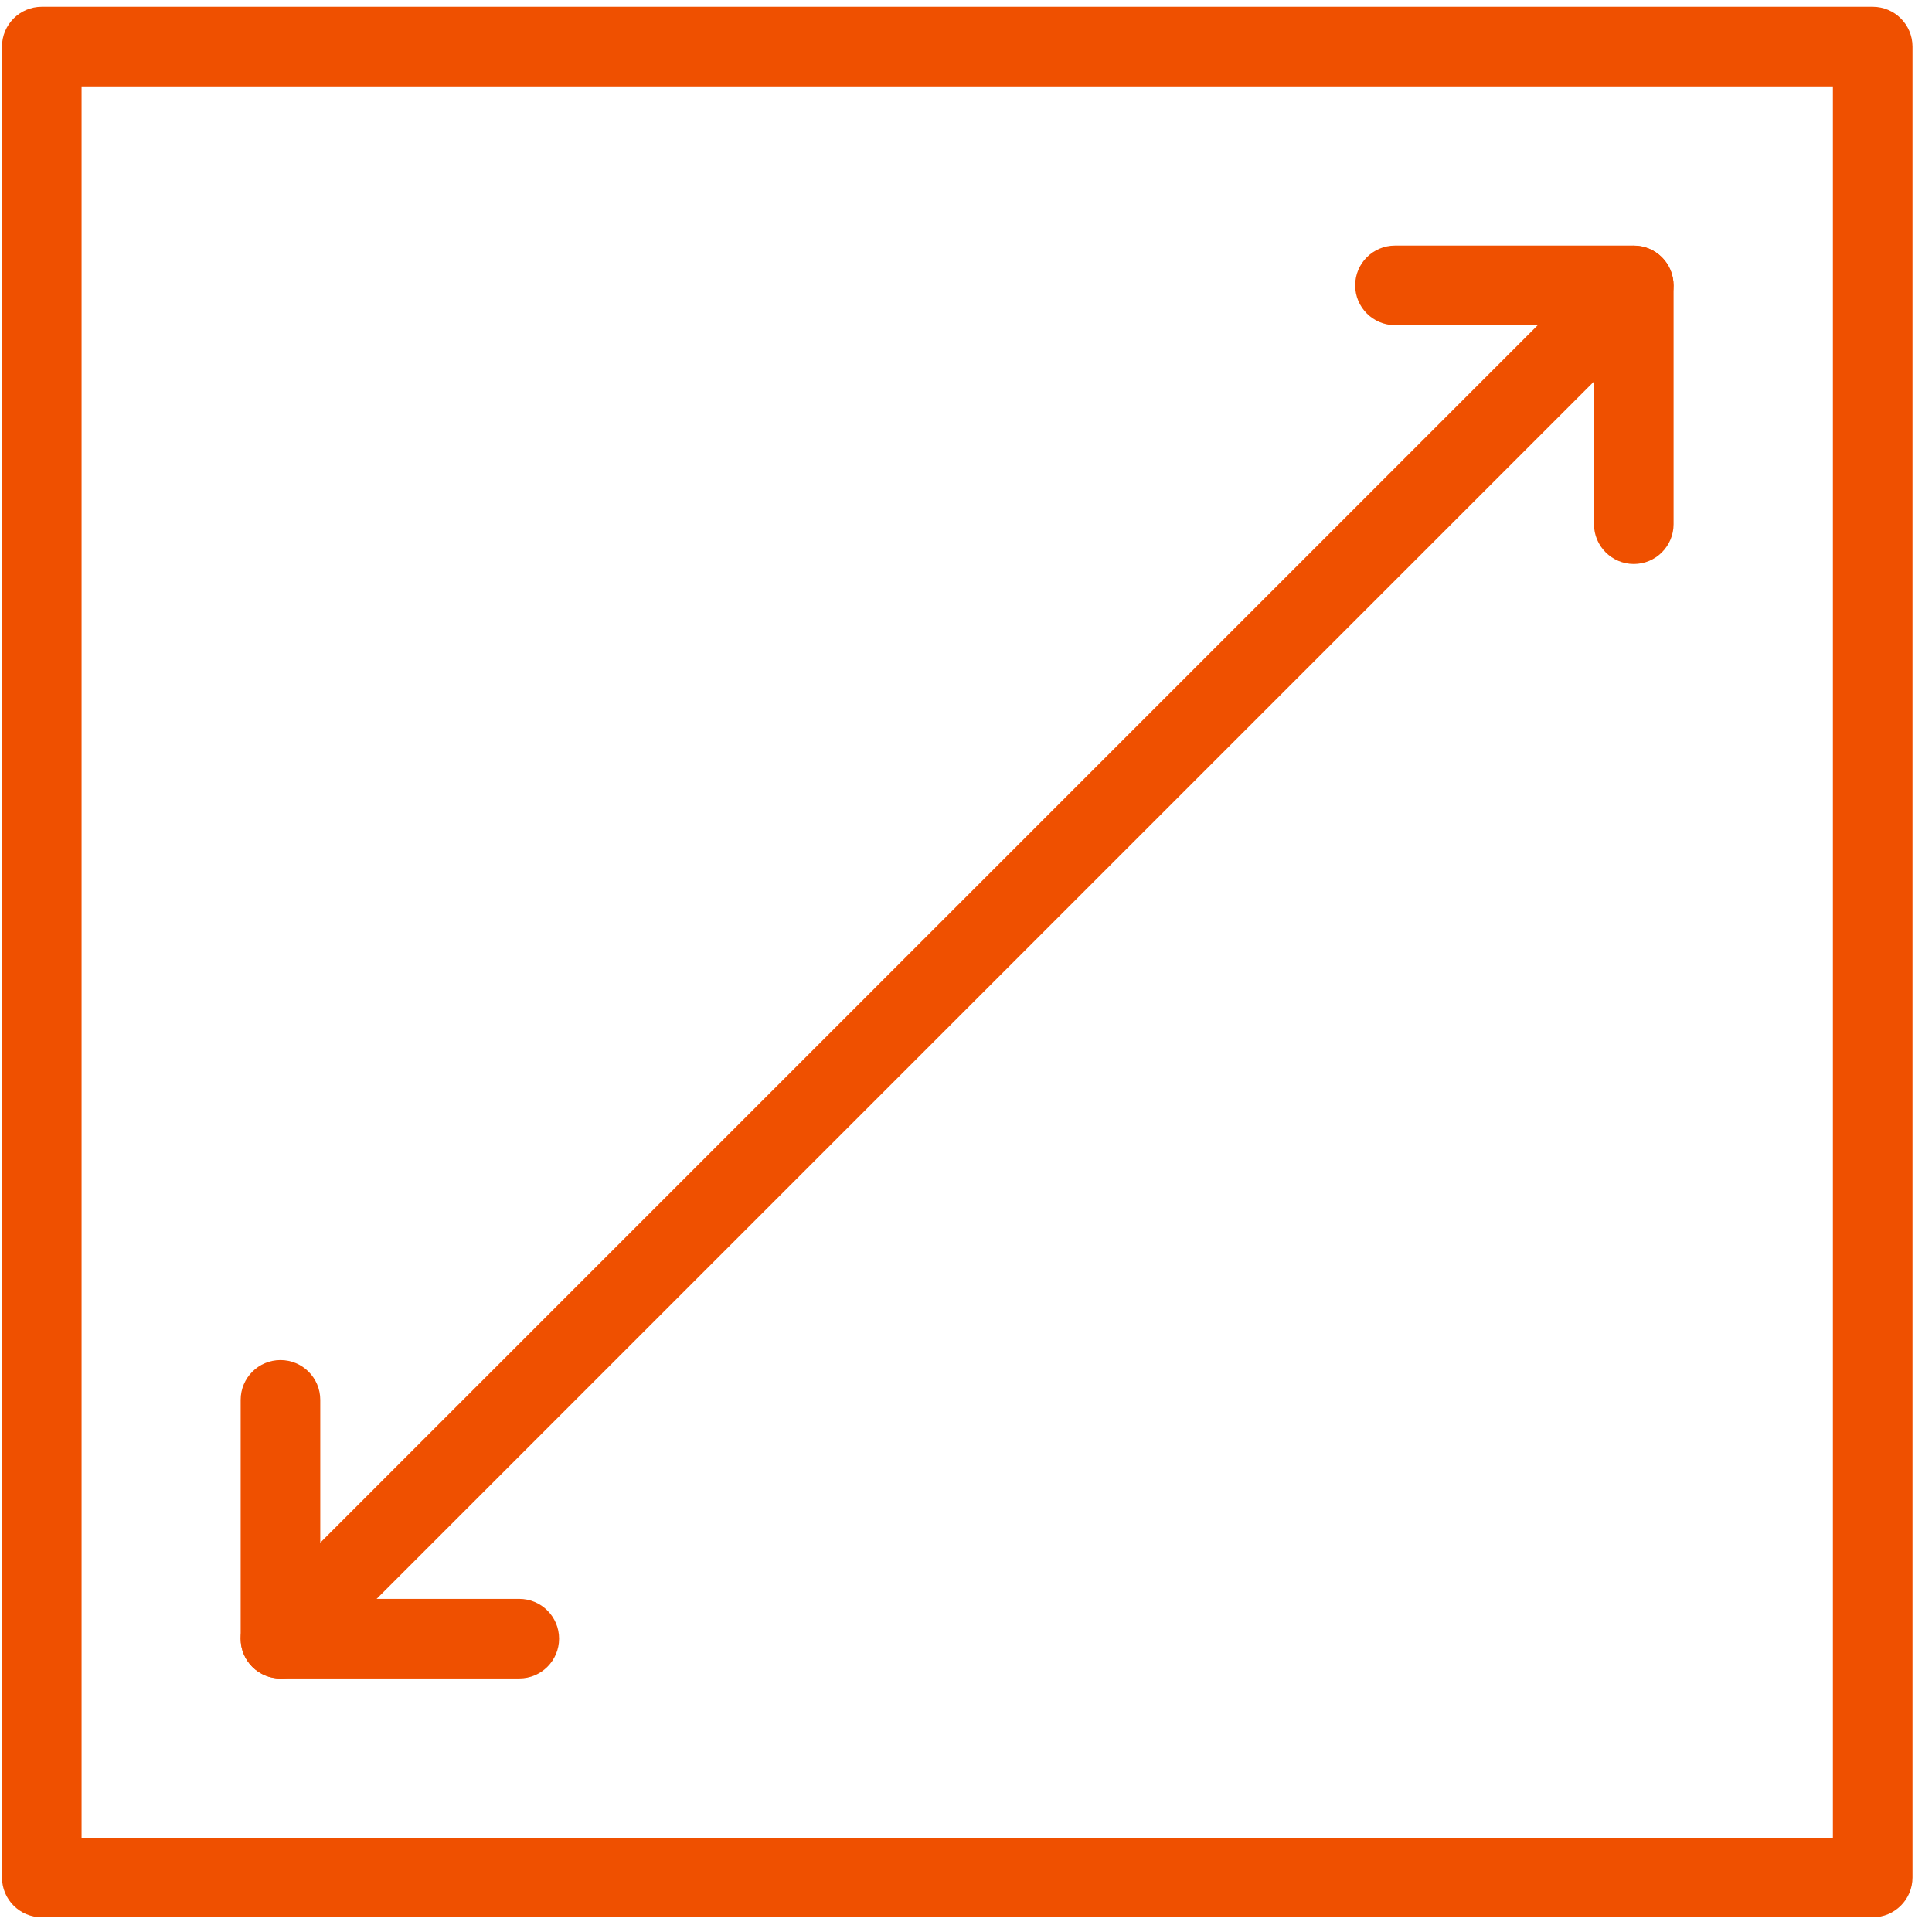 <svg width="90" height="90" viewBox="0 0 90 90" fill="none" xmlns="http://www.w3.org/2000/svg">
<g clip-path="url(#clip0_131_230)">
<path d="M87.238 89.315H1.946C0.922 89.315 0.092 88.485 0.092 87.461V2.17C0.092 1.146 0.922 0.315 1.946 0.315H87.238C88.261 0.315 89.092 1.146 89.092 2.17V87.461C89.092 88.485 88.261 89.315 87.238 89.315ZM3.8 85.607H85.383V4.024H3.8V85.607Z" fill="#EF5000"/>
<path d="M24.19 78.189H13.065C12.042 78.189 11.211 77.358 11.211 76.335V65.21C11.211 64.186 12.042 63.356 13.065 63.356C14.089 63.356 14.919 64.186 14.919 65.21V74.481H24.19C25.214 74.481 26.044 75.311 26.044 76.335C26.044 77.358 25.214 78.189 24.19 78.189Z" fill="#EF5000"/>
<path d="M76.108 26.272C75.085 26.272 74.254 25.441 74.254 24.418V15.147H64.983C63.96 15.147 63.129 14.316 63.129 13.293C63.129 12.269 63.96 11.439 64.983 11.439H76.108C77.132 11.439 77.962 12.269 77.962 13.293V24.418C77.962 25.441 77.132 26.272 76.108 26.272Z" fill="#EF5000"/>
<path d="M13.066 78.192C12.591 78.192 12.117 78.011 11.753 77.651C11.03 76.928 11.03 75.752 11.753 75.029L74.795 11.987C75.518 11.264 76.694 11.264 77.417 11.987C78.14 12.71 78.14 13.886 77.417 14.609L14.375 77.651C14.015 78.011 13.541 78.192 13.066 78.192Z" fill="#EF5000"/>
</g>
<defs>
<clipPath id="clip0_131_230">
<rect width="89" height="89" fill="white" transform="translate(0.086 0.312)"/>
</clipPath>
</defs>
</svg>
